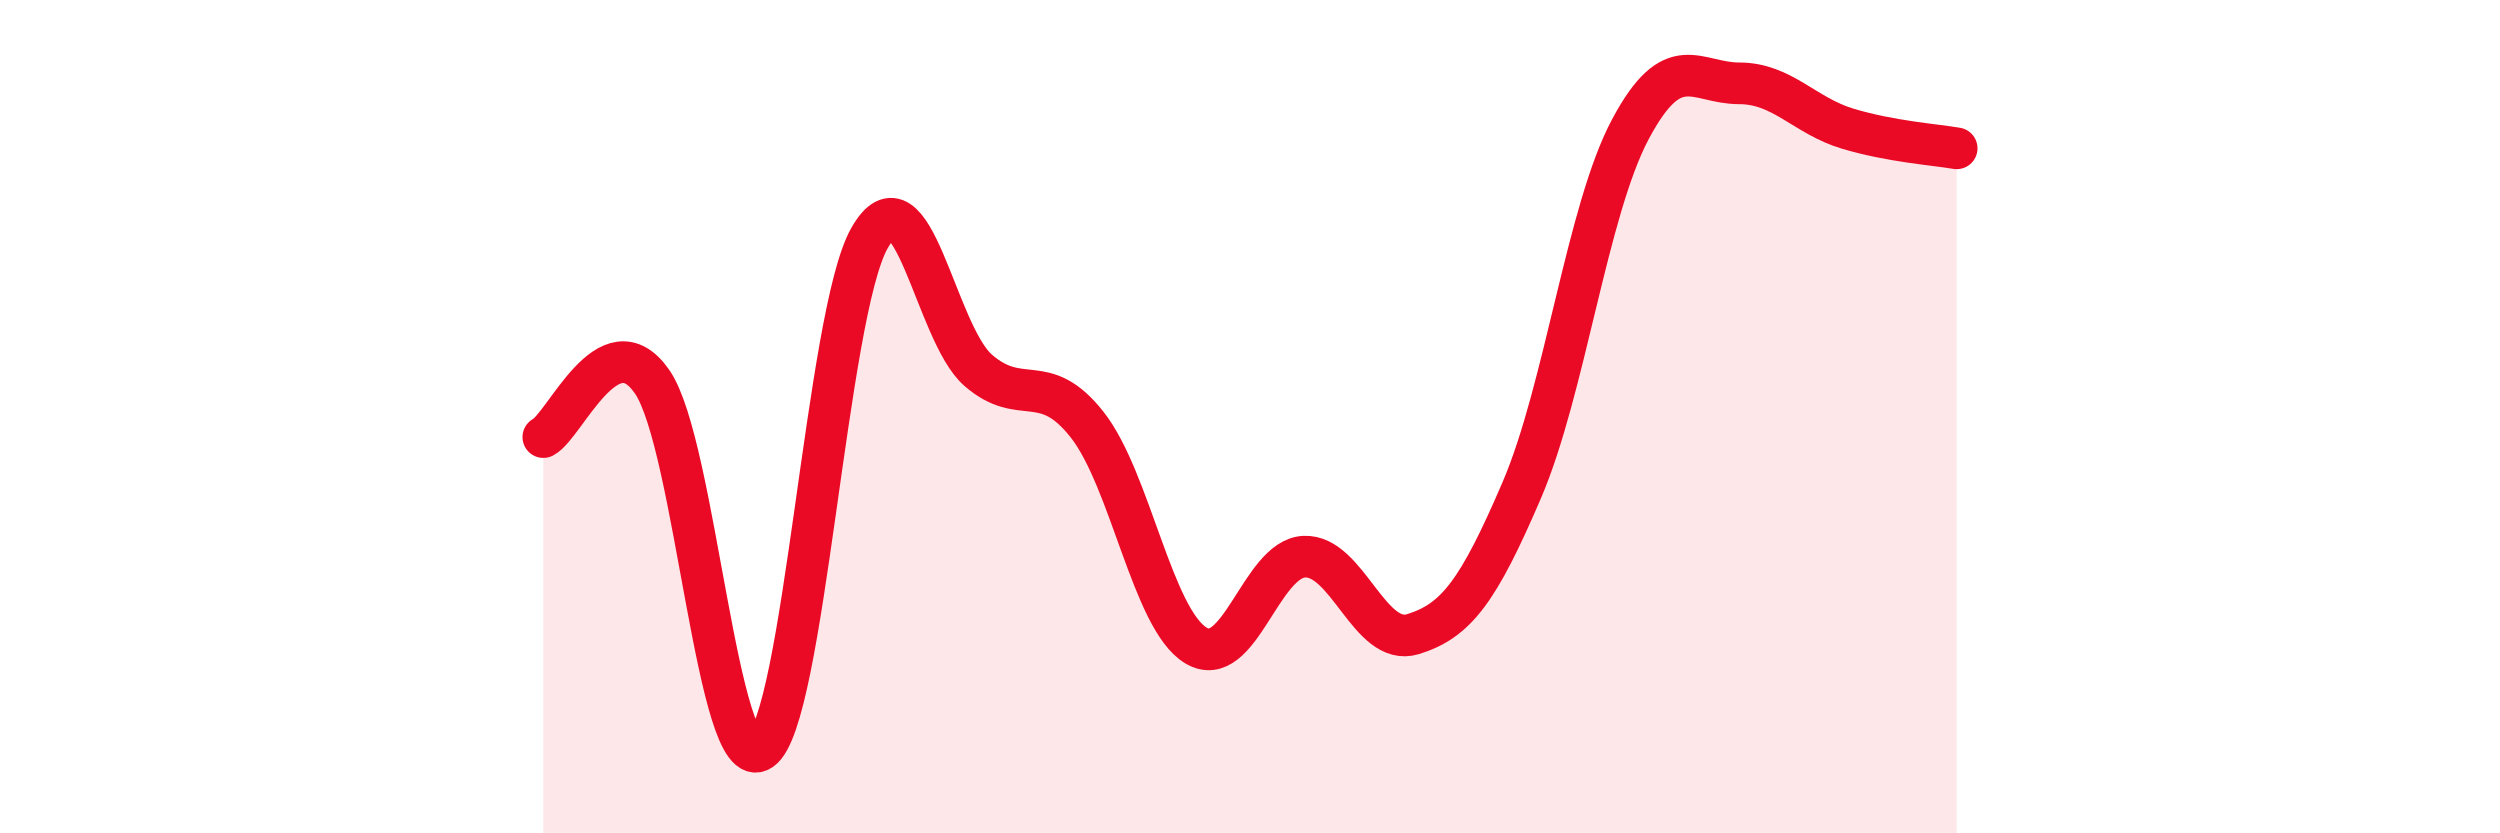 
    <svg width="60" height="20" viewBox="0 0 60 20" xmlns="http://www.w3.org/2000/svg">
      <path
        d="M 13.04,10.49 C 13.56,10.22 14.61,7.66 15.65,9.16 C 16.69,10.66 17.22,18.69 18.26,18 C 19.3,17.31 19.83,7.53 20.87,5.71 C 21.91,3.89 22.44,7.99 23.48,8.89 C 24.52,9.79 25.05,8.87 26.09,10.19 C 27.13,11.51 27.66,14.86 28.7,15.49 C 29.74,16.12 30.26,13.41 31.3,13.36 C 32.34,13.31 32.87,15.54 33.91,15.22 C 34.95,14.9 35.48,14.19 36.52,11.77 C 37.56,9.35 38.09,5.05 39.13,3.1 C 40.17,1.15 40.7,2 41.74,2 C 42.78,2 43.31,2.78 44.35,3.09 C 45.39,3.4 46.44,3.47 46.96,3.56L46.96 20L13.04 20Z"
        fill="#EB0A25"
        opacity="0.1"
        stroke-linecap="round"
        stroke-linejoin="round"
      />
      <path
        d="M 13.04,10.49 C 13.56,10.22 14.61,7.66 15.65,9.16 C 16.69,10.66 17.22,18.69 18.26,18 C 19.3,17.31 19.83,7.53 20.87,5.71 C 21.91,3.89 22.44,7.99 23.48,8.89 C 24.52,9.79 25.05,8.87 26.09,10.19 C 27.13,11.51 27.66,14.86 28.7,15.49 C 29.74,16.12 30.26,13.41 31.3,13.36 C 32.34,13.31 32.87,15.54 33.91,15.22 C 34.95,14.9 35.48,14.19 36.52,11.77 C 37.56,9.35 38.09,5.05 39.13,3.1 C 40.17,1.15 40.7,2 41.74,2 C 42.78,2 43.31,2.78 44.35,3.09 C 45.39,3.4 46.44,3.47 46.96,3.56"
        stroke="#EB0A25"
        stroke-width="1"
        fill="none"
        stroke-linecap="round"
        stroke-linejoin="round"
      />
    </svg>
  